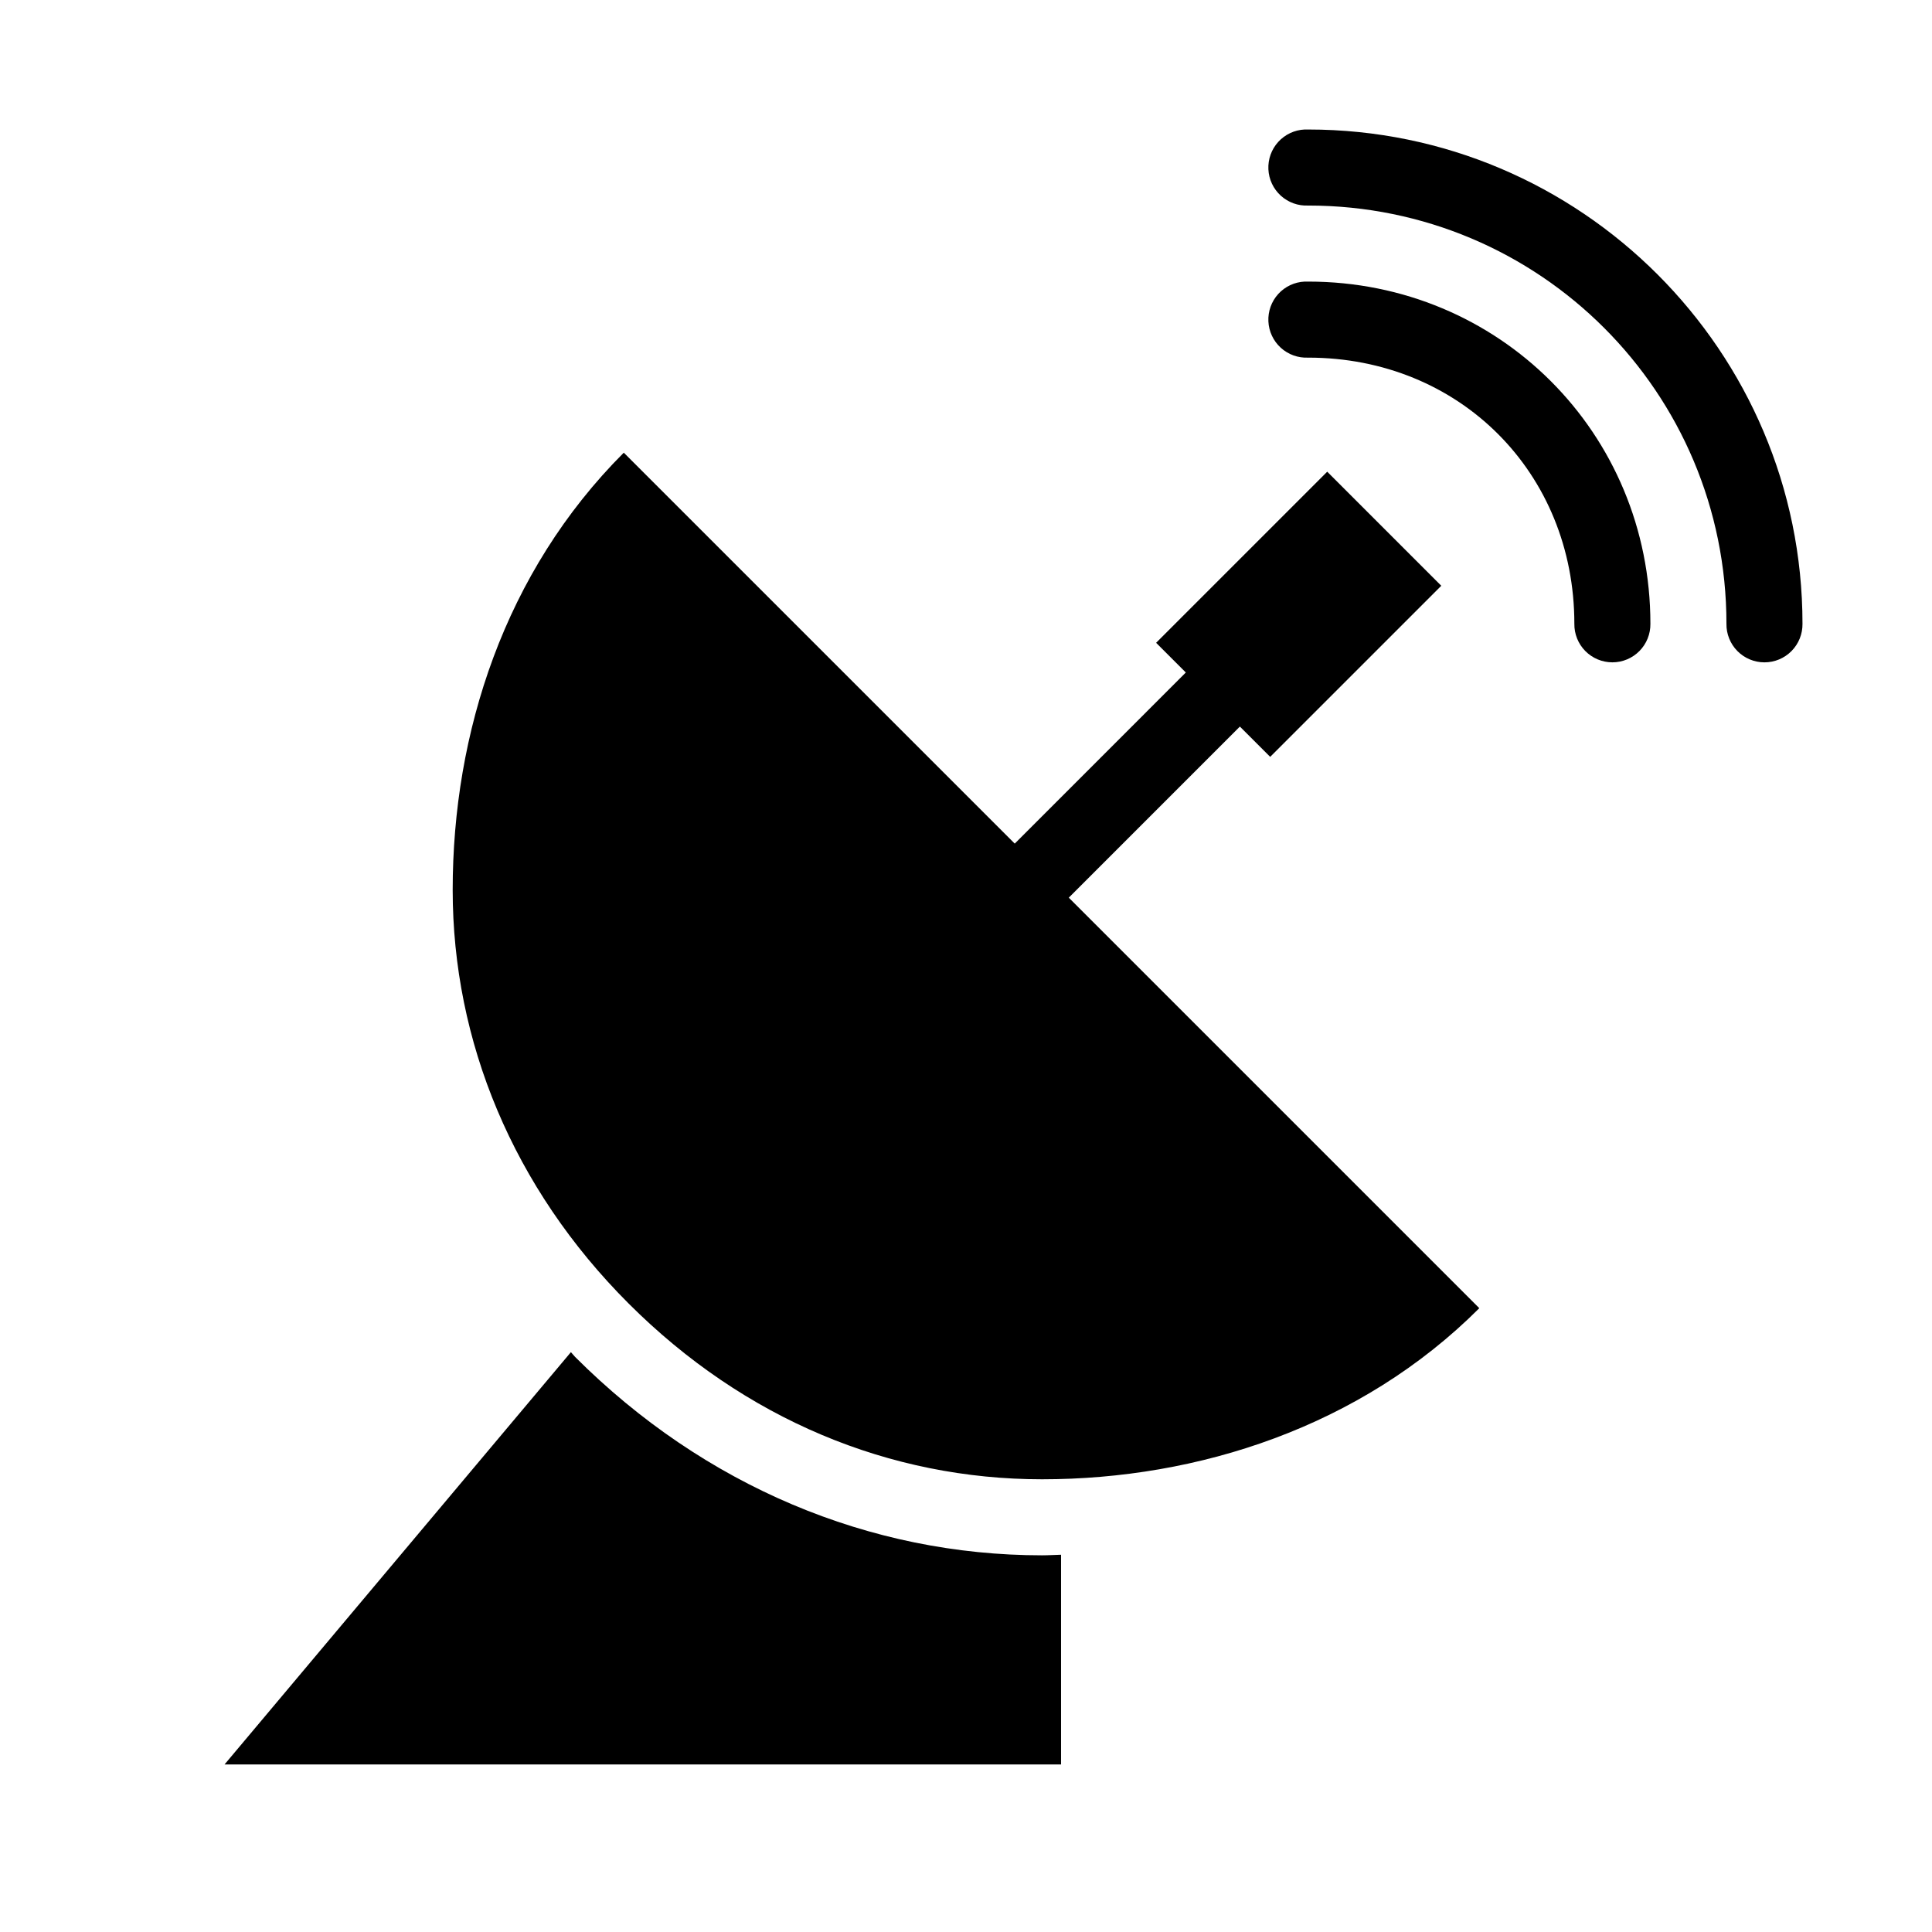 <?xml version="1.0" encoding="UTF-8"?>
<!-- Uploaded to: ICON Repo, www.iconrepo.com, Generator: ICON Repo Mixer Tools -->
<svg fill="#000000" width="800px" height="800px" version="1.1" viewBox="144 144 512 512" xmlns="http://www.w3.org/2000/svg">
 <path d="m489.74 178.32c-2.672 0.121-5.184 1.305-6.988 3.281-1.801 1.98-2.742 4.594-2.617 7.266s1.309 5.188 3.285 6.988c1.98 1.801 4.594 2.742 7.266 2.617 61.336 0 110.84 49.504 110.84 110.84-0.039 2.699 1.004 5.297 2.898 7.219 1.895 1.918 4.481 3 7.176 3 2.699 0 5.281-1.082 7.176-3 1.895-1.922 2.938-4.519 2.902-7.219 0-72.223-58.766-130.99-130.99-130.99-0.312-0.016-0.629-0.016-0.945 0zm0 40.305c-2.672 0.121-5.184 1.305-6.988 3.281-1.801 1.98-2.742 4.594-2.617 7.266s1.309 5.188 3.285 6.988c1.98 1.801 4.594 2.742 7.266 2.617 40.086 0 70.535 30.445 70.535 70.531-0.039 2.699 1.004 5.297 2.898 7.219 1.895 1.918 4.481 3 7.176 3 2.699 0 5.281-1.082 7.176-3 1.895-1.922 2.938-4.519 2.902-7.219 0-50.547-40.137-90.684-90.688-90.684-0.312-0.016-0.629-0.016-0.945 0zm-180.43 45.34c-31.625 31.625-45.344 74.262-45.344 115.88 0 40.117 15.992 78.969 46.605 109.58 30.746 30.746 69.277 46.602 109.58 46.602 41.285 0 84.383-13.852 115.88-45.344l-108.79-108.79 45.344-45.344 8.031 8.027 45.34-45.34-30.227-30.23-45.344 45.344 7.871 7.871-45.34 45.344zm-14.012 238.37-91.789 109.26h221.68v-55.574c-1.672 0.039-3.371 0.156-5.035 0.156-45.613 0-89.523-18.359-123.75-52.586-0.398-0.398-0.707-0.855-1.102-1.258z"/>
</svg>